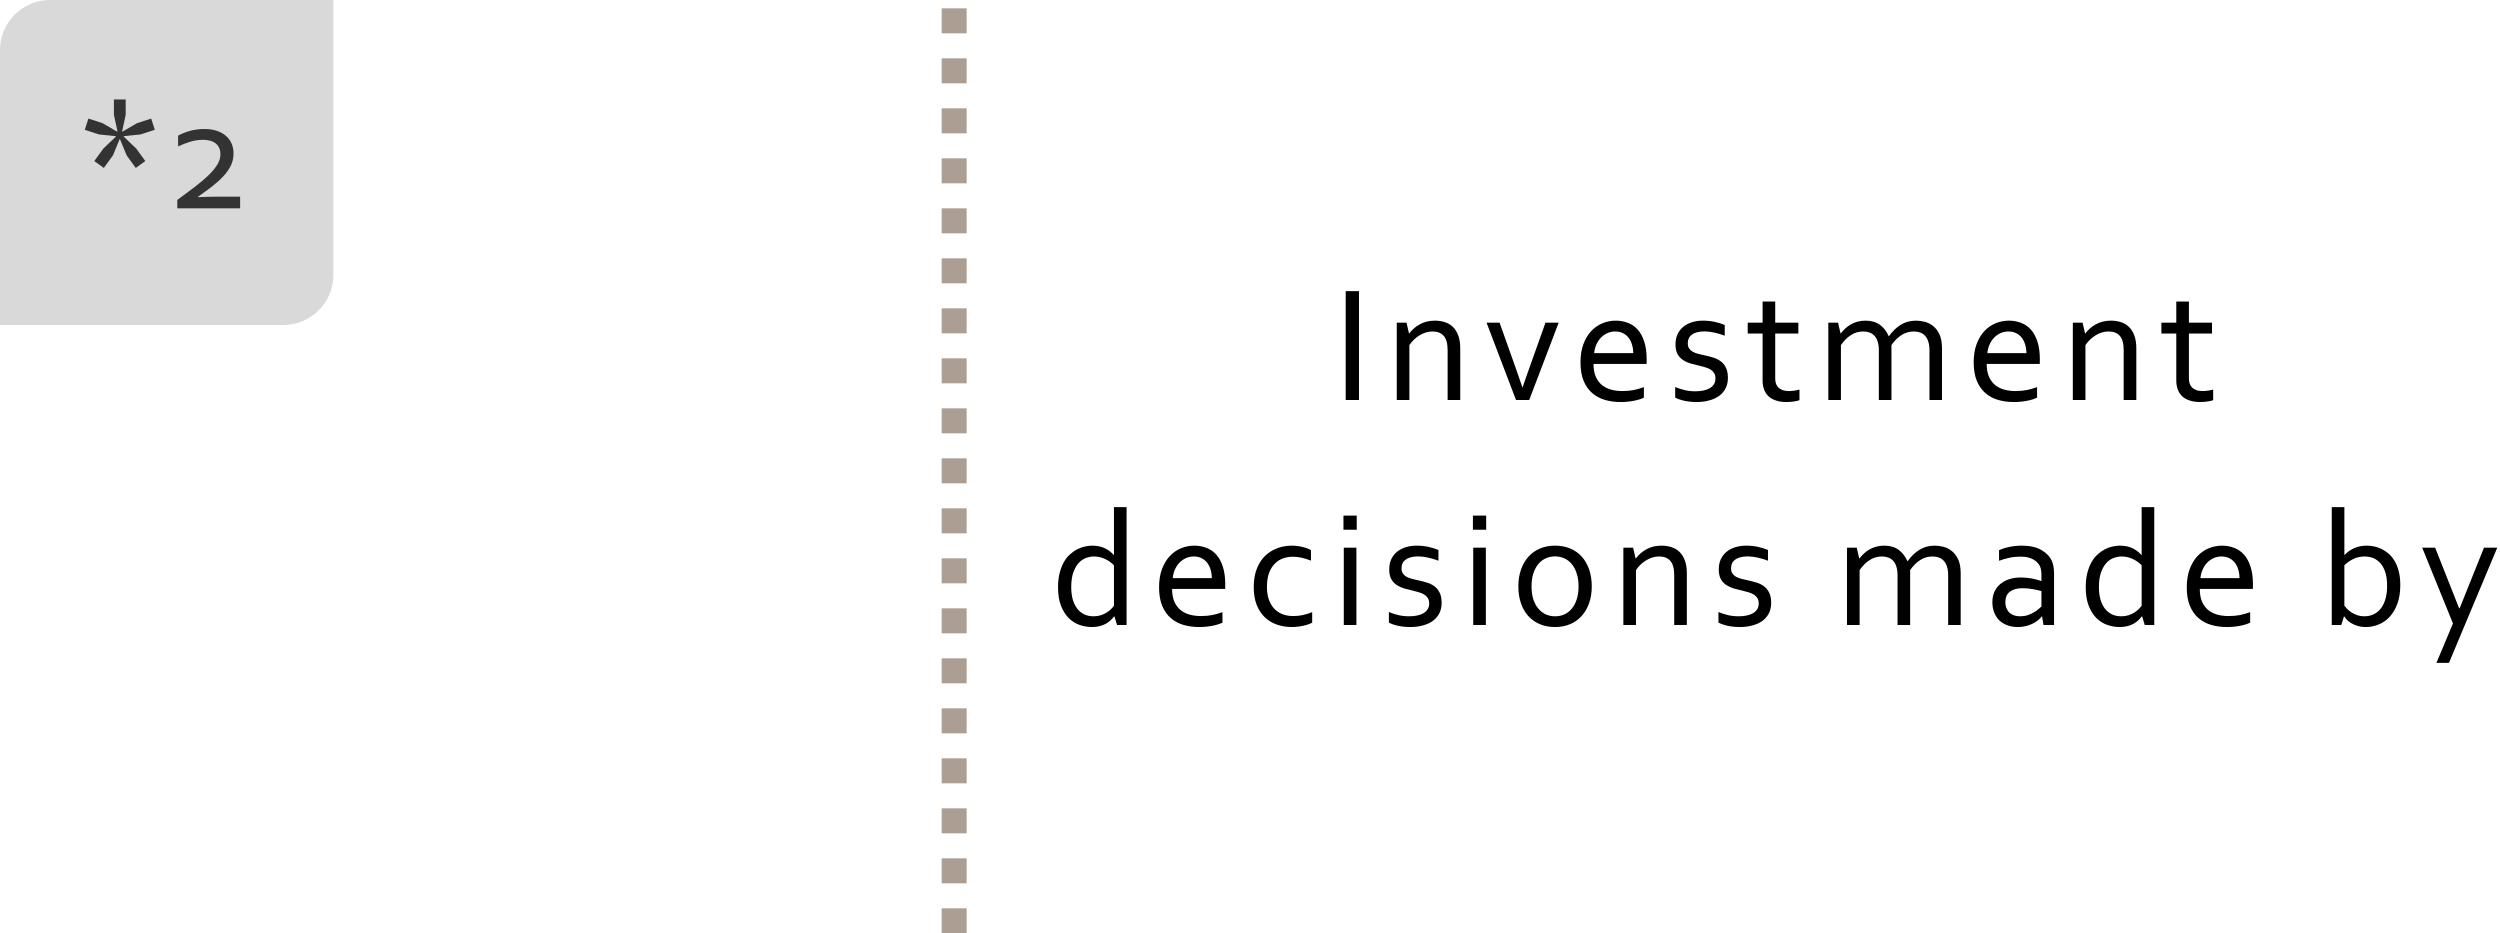 <svg xmlns="http://www.w3.org/2000/svg" width="300" height="112" viewBox="0 0 300 112" fill="none"><path d="M0 6C0 2.686 2.686 0 6 0H40V33C40 36.314 37.314 39 34 39H0V6Z" fill="#D9D9D9"></path><path d="M14.4 16.709H14.352L13.551 18.652L12.457 20.156L11.315 19.326L12.408 17.822L13.912 16.387L13.893 16.338L11.881 16.133L10.172 15.576L10.611 14.229L12.32 14.785L14.059 15.801L14.098 15.762L13.668 13.789V11.934H15.084V13.789L14.654 15.762L14.693 15.801L16.432 14.785L18.141 14.229L18.58 15.576L16.871 16.133L14.859 16.338L14.84 16.387L16.344 17.822L17.438 19.326L16.295 20.156L15.201 18.652L14.4 16.709ZM23.746 23.662C24.495 23.623 25.169 23.604 25.768 23.604H28.814V25H21.275V23.994C22.024 23.441 22.714 22.926 23.346 22.451C23.977 21.969 24.521 21.51 24.977 21.074C25.439 20.631 25.8 20.202 26.061 19.785C26.321 19.369 26.451 18.949 26.451 18.525C26.451 17.959 26.269 17.526 25.904 17.227C25.54 16.927 25.016 16.777 24.332 16.777C23.824 16.784 23.329 16.859 22.848 17.002C22.372 17.145 21.881 17.334 21.373 17.568V16.279C21.744 16.064 22.2 15.879 22.74 15.723C23.287 15.56 23.886 15.479 24.537 15.479C25.051 15.479 25.52 15.544 25.943 15.674C26.373 15.804 26.741 15.996 27.047 16.25C27.359 16.497 27.6 16.807 27.77 17.178C27.939 17.542 28.023 17.965 28.023 18.447C28.023 18.962 27.913 19.443 27.691 19.893C27.47 20.335 27.167 20.762 26.783 21.172C26.399 21.582 25.947 21.989 25.426 22.393C24.905 22.79 24.345 23.2 23.746 23.623V23.662Z" fill="#333333"></path><path d="M161.485 48V34.934H163.077V48H161.485ZM169.077 40.012H169.106C169.275 39.797 169.461 39.598 169.663 39.416C169.871 39.227 170.102 39.065 170.356 38.928C170.61 38.785 170.886 38.674 171.186 38.596C171.492 38.518 171.824 38.478 172.182 38.478C172.605 38.478 173.002 38.537 173.373 38.654C173.745 38.772 174.067 38.96 174.34 39.221C174.614 39.481 174.829 39.823 174.985 40.246C175.148 40.663 175.229 41.177 175.229 41.789V48H173.715V42.033C173.715 41.232 173.559 40.656 173.246 40.305C172.94 39.953 172.491 39.777 171.899 39.777C171.378 39.777 170.873 39.924 170.385 40.217C169.897 40.503 169.477 40.9 169.125 41.408V48H167.612V38.723H168.784L169.077 40.012ZM182.723 46.467C182.944 45.79 183.243 44.927 183.621 43.879L185.457 38.723H187.039L183.504 48H181.922L178.387 38.723H179.949L181.785 43.879C182.15 44.895 182.449 45.757 182.684 46.467H182.723ZM193.83 39.777C193.485 39.777 193.162 39.846 192.863 39.982C192.57 40.119 192.313 40.305 192.091 40.539C191.87 40.773 191.691 41.05 191.554 41.369C191.418 41.682 191.333 42.017 191.3 42.375H195.988C195.988 42.01 195.939 41.672 195.841 41.359C195.75 41.04 195.614 40.764 195.431 40.529C195.249 40.295 195.024 40.113 194.757 39.982C194.49 39.846 194.181 39.777 193.83 39.777ZM194.66 46.926C195.161 46.926 195.617 46.887 196.027 46.809C196.444 46.724 196.857 46.607 197.267 46.457V47.717C196.935 47.88 196.525 48.007 196.037 48.098C195.548 48.195 195.024 48.244 194.464 48.244C193.8 48.244 193.175 48.16 192.589 47.99C192.01 47.821 191.502 47.547 191.066 47.17C190.63 46.792 190.285 46.301 190.031 45.695C189.783 45.083 189.66 44.348 189.66 43.488C189.66 42.642 189.777 41.91 190.011 41.291C190.246 40.666 190.558 40.145 190.949 39.728C191.339 39.312 191.789 38.999 192.296 38.791C192.804 38.583 193.335 38.478 193.888 38.478C194.409 38.478 194.894 38.566 195.343 38.742C195.799 38.911 196.193 39.182 196.525 39.553C196.857 39.924 197.117 40.402 197.306 40.988C197.502 41.574 197.599 42.277 197.599 43.098C197.599 43.176 197.599 43.244 197.599 43.303C197.599 43.355 197.596 43.478 197.589 43.674H191.222C191.222 44.266 191.31 44.771 191.486 45.188C191.668 45.598 191.912 45.933 192.218 46.193C192.531 46.447 192.895 46.633 193.312 46.75C193.729 46.867 194.178 46.926 194.66 46.926ZM202.534 41.193C202.534 41.447 202.59 41.656 202.7 41.818C202.811 41.981 202.958 42.115 203.14 42.219C203.329 42.316 203.543 42.398 203.784 42.463C204.032 42.528 204.286 42.587 204.546 42.639C204.904 42.717 205.243 42.805 205.562 42.902C205.881 42.993 206.174 43.133 206.441 43.322C206.714 43.511 206.932 43.768 207.095 44.094C207.264 44.413 207.349 44.829 207.349 45.344C207.349 45.812 207.258 46.229 207.075 46.594C206.893 46.952 206.636 47.255 206.304 47.502C205.972 47.743 205.575 47.925 205.113 48.049C204.65 48.179 204.142 48.244 203.589 48.244C203.251 48.244 202.941 48.225 202.661 48.185C202.388 48.153 202.144 48.107 201.929 48.049C201.721 47.997 201.542 47.941 201.392 47.883C201.242 47.824 201.118 47.769 201.021 47.717V46.447C201.411 46.603 201.799 46.727 202.183 46.818C202.567 46.91 202.99 46.955 203.452 46.955C203.817 46.955 204.146 46.922 204.439 46.857C204.732 46.792 204.982 46.698 205.191 46.574C205.405 46.444 205.568 46.285 205.679 46.096C205.796 45.9 205.855 45.676 205.855 45.422C205.855 45.161 205.803 44.947 205.698 44.777C205.594 44.608 205.454 44.468 205.279 44.357C205.103 44.247 204.898 44.156 204.663 44.084C204.435 44.012 204.195 43.947 203.941 43.889C203.609 43.817 203.27 43.732 202.925 43.635C202.586 43.537 202.277 43.4 201.997 43.225C201.717 43.049 201.489 42.811 201.314 42.512C201.144 42.206 201.06 41.815 201.06 41.34C201.06 40.852 201.148 40.428 201.323 40.07C201.499 39.712 201.737 39.416 202.036 39.182C202.336 38.947 202.684 38.772 203.081 38.654C203.478 38.537 203.898 38.478 204.341 38.478C204.855 38.478 205.331 38.527 205.767 38.625C206.21 38.723 206.61 38.846 206.968 38.996V40.285C206.577 40.135 206.18 40.015 205.777 39.924C205.379 39.826 204.969 39.774 204.546 39.768C204.188 39.768 203.882 39.803 203.628 39.875C203.374 39.947 203.166 40.047 203.003 40.178C202.84 40.301 202.72 40.451 202.642 40.627C202.57 40.796 202.534 40.985 202.534 41.193ZM215.936 48.02C215.806 48.072 215.608 48.12 215.341 48.166C215.074 48.212 214.755 48.238 214.384 48.244C213.895 48.244 213.472 48.182 213.114 48.059C212.756 47.941 212.457 47.772 212.216 47.551C211.981 47.323 211.805 47.05 211.688 46.73C211.571 46.411 211.512 46.057 211.512 45.666V40.022H209.725V38.723H211.512V36.184H213.026V38.723H215.8V40.022H213.026V45.432C213.026 45.647 213.055 45.845 213.114 46.027C213.179 46.21 213.277 46.369 213.407 46.506C213.544 46.636 213.716 46.74 213.925 46.818C214.133 46.89 214.384 46.926 214.677 46.926C214.878 46.926 215.09 46.91 215.311 46.877C215.539 46.844 215.748 46.802 215.936 46.75V48.02ZM226.975 48H225.461V42.033C225.461 41.63 225.416 41.288 225.325 41.008C225.24 40.721 225.113 40.487 224.944 40.305C224.781 40.122 224.582 39.989 224.348 39.904C224.12 39.82 223.863 39.777 223.577 39.777C223.036 39.777 222.545 39.924 222.102 40.217C221.659 40.503 221.262 40.9 220.911 41.408V48H219.397V38.723H220.569L220.862 40.012H220.891C221.06 39.797 221.243 39.598 221.438 39.416C221.64 39.227 221.861 39.065 222.102 38.928C222.349 38.785 222.62 38.674 222.913 38.596C223.205 38.518 223.524 38.478 223.87 38.478C224.56 38.478 225.133 38.645 225.588 38.977C226.044 39.309 226.396 39.761 226.643 40.334H226.682C227.092 39.755 227.561 39.302 228.088 38.977C228.616 38.645 229.231 38.478 229.934 38.478C230.26 38.478 230.605 38.524 230.969 38.615C231.334 38.706 231.669 38.876 231.975 39.123C232.281 39.364 232.535 39.699 232.737 40.129C232.939 40.559 233.039 41.112 233.039 41.789V48H231.536V42.033C231.536 41.63 231.49 41.288 231.399 41.008C231.314 40.721 231.187 40.487 231.018 40.305C230.855 40.122 230.657 39.989 230.422 39.904C230.194 39.82 229.937 39.777 229.651 39.777C229.11 39.777 228.616 39.924 228.166 40.217C227.724 40.503 227.327 40.9 226.975 41.408V48ZM241.012 39.777C240.667 39.777 240.344 39.846 240.045 39.982C239.752 40.119 239.495 40.305 239.273 40.539C239.052 40.773 238.873 41.05 238.736 41.369C238.6 41.682 238.515 42.017 238.482 42.375H243.17C243.17 42.01 243.121 41.672 243.023 41.359C242.932 41.04 242.796 40.764 242.613 40.529C242.431 40.295 242.206 40.113 241.939 39.982C241.673 39.846 241.363 39.777 241.012 39.777ZM241.842 46.926C242.343 46.926 242.799 46.887 243.209 46.809C243.626 46.724 244.039 46.607 244.449 46.457V47.717C244.117 47.88 243.707 48.007 243.219 48.098C242.73 48.195 242.206 48.244 241.646 48.244C240.982 48.244 240.357 48.16 239.771 47.99C239.192 47.821 238.684 47.547 238.248 47.17C237.812 46.792 237.467 46.301 237.213 45.695C236.965 45.083 236.842 44.348 236.842 43.488C236.842 42.642 236.959 41.91 237.193 41.291C237.428 40.666 237.74 40.145 238.131 39.728C238.521 39.312 238.971 38.999 239.479 38.791C239.986 38.583 240.517 38.478 241.07 38.478C241.591 38.478 242.076 38.566 242.525 38.742C242.981 38.911 243.375 39.182 243.707 39.553C244.039 39.924 244.299 40.402 244.488 40.988C244.684 41.574 244.781 42.277 244.781 43.098C244.781 43.176 244.781 43.244 244.781 43.303C244.781 43.355 244.778 43.478 244.771 43.674H238.404C238.404 44.266 238.492 44.771 238.668 45.188C238.85 45.598 239.094 45.933 239.4 46.193C239.713 46.447 240.077 46.633 240.494 46.75C240.911 46.867 241.36 46.926 241.842 46.926ZM250.205 40.012H250.234C250.403 39.797 250.589 39.598 250.791 39.416C250.999 39.227 251.23 39.065 251.484 38.928C251.738 38.785 252.015 38.674 252.314 38.596C252.62 38.518 252.952 38.478 253.31 38.478C253.733 38.478 254.13 38.537 254.502 38.654C254.873 38.772 255.195 38.96 255.468 39.221C255.742 39.481 255.957 39.823 256.113 40.246C256.276 40.663 256.357 41.177 256.357 41.789V48H254.843V42.033C254.843 41.232 254.687 40.656 254.375 40.305C254.069 39.953 253.619 39.777 253.027 39.777C252.506 39.777 252.002 39.924 251.513 40.217C251.025 40.503 250.605 40.9 250.254 41.408V48H248.74V38.723H249.912L250.205 40.012ZM265.579 48.02C265.449 48.072 265.251 48.12 264.984 48.166C264.717 48.212 264.398 48.238 264.027 48.244C263.538 48.244 263.115 48.182 262.757 48.059C262.399 47.941 262.099 47.772 261.859 47.551C261.624 47.323 261.448 47.05 261.331 46.73C261.214 46.411 261.155 46.057 261.155 45.666V40.022H259.368V38.723H261.155V36.184H262.669V38.723H265.443V40.022H262.669V45.432C262.669 45.647 262.698 45.845 262.757 46.027C262.822 46.21 262.92 46.369 263.05 46.506C263.187 46.636 263.359 46.74 263.568 46.818C263.776 46.89 264.027 46.926 264.32 46.926C264.521 46.926 264.733 46.91 264.954 46.877C265.182 46.844 265.39 46.802 265.579 46.75V48.02ZM128.548 70.459C128.548 70.993 128.607 71.478 128.724 71.914C128.848 72.344 129.023 72.712 129.251 73.018C129.479 73.317 129.759 73.548 130.091 73.711C130.423 73.874 130.804 73.955 131.234 73.955C131.553 73.955 131.842 73.913 132.103 73.828C132.363 73.743 132.594 73.636 132.796 73.506C133.004 73.376 133.18 73.239 133.323 73.096C133.473 72.946 133.59 72.809 133.675 72.686V67.832C133.363 67.513 133.001 67.259 132.591 67.07C132.181 66.875 131.738 66.777 131.263 66.777C130.976 66.777 130.674 66.833 130.355 66.943C130.042 67.047 129.749 67.24 129.476 67.519C129.209 67.799 128.988 68.177 128.812 68.652C128.636 69.121 128.548 69.723 128.548 70.459ZM126.966 70.478C126.966 69.834 127.028 69.264 127.152 68.769C127.282 68.268 127.451 67.832 127.659 67.461C127.868 67.09 128.112 66.781 128.392 66.533C128.672 66.279 128.961 66.074 129.261 65.918C129.56 65.762 129.863 65.651 130.169 65.586C130.482 65.514 130.775 65.478 131.048 65.478C131.614 65.478 132.106 65.573 132.523 65.762C132.939 65.951 133.314 66.227 133.646 66.592H133.675V60.859H135.189V75H134.046L133.734 73.965H133.695C133.577 74.115 133.441 74.268 133.284 74.424C133.128 74.574 132.943 74.71 132.728 74.834C132.519 74.958 132.275 75.055 131.995 75.127C131.722 75.205 131.403 75.244 131.038 75.244C130.53 75.244 130.032 75.159 129.544 74.99C129.056 74.814 128.62 74.538 128.236 74.16C127.858 73.776 127.552 73.284 127.318 72.686C127.083 72.08 126.966 71.344 126.966 70.478ZM143.259 66.777C142.914 66.777 142.591 66.846 142.292 66.982C141.999 67.119 141.742 67.305 141.52 67.539C141.299 67.773 141.12 68.05 140.983 68.369C140.846 68.682 140.762 69.017 140.729 69.375H145.417C145.417 69.01 145.368 68.672 145.27 68.359C145.179 68.04 145.042 67.764 144.86 67.529C144.678 67.295 144.453 67.113 144.186 66.982C143.919 66.846 143.61 66.777 143.259 66.777ZM144.089 73.926C144.59 73.926 145.046 73.887 145.456 73.809C145.873 73.724 146.286 73.607 146.696 73.457V74.717C146.364 74.88 145.954 75.007 145.466 75.098C144.977 75.195 144.453 75.244 143.893 75.244C143.229 75.244 142.604 75.159 142.018 74.99C141.439 74.821 140.931 74.547 140.495 74.17C140.059 73.792 139.714 73.301 139.46 72.695C139.212 72.083 139.089 71.348 139.089 70.488C139.089 69.642 139.206 68.909 139.44 68.291C139.675 67.666 139.987 67.145 140.378 66.728C140.768 66.312 141.218 65.999 141.725 65.791C142.233 65.583 142.764 65.478 143.317 65.478C143.838 65.478 144.323 65.566 144.772 65.742C145.228 65.912 145.622 66.182 145.954 66.553C146.286 66.924 146.546 67.402 146.735 67.988C146.93 68.574 147.028 69.277 147.028 70.098C147.028 70.176 147.028 70.244 147.028 70.303C147.028 70.355 147.025 70.478 147.018 70.674H140.651C140.651 71.266 140.739 71.771 140.915 72.188C141.097 72.598 141.341 72.933 141.647 73.193C141.96 73.447 142.324 73.633 142.741 73.75C143.158 73.867 143.607 73.926 144.089 73.926ZM154.971 65.478C155.42 65.478 155.85 65.527 156.26 65.625C156.67 65.716 157.022 65.846 157.315 66.016V67.275C156.905 67.119 156.527 67.002 156.182 66.924C155.837 66.846 155.485 66.807 155.127 66.807C154.75 66.807 154.375 66.868 154.004 66.992C153.633 67.116 153.301 67.321 153.008 67.607C152.715 67.887 152.478 68.262 152.295 68.731C152.12 69.193 152.032 69.769 152.032 70.459C152.032 70.96 152.097 71.422 152.227 71.846C152.364 72.269 152.562 72.637 152.823 72.949C153.09 73.255 153.422 73.496 153.819 73.672C154.216 73.841 154.675 73.926 155.196 73.926C155.573 73.926 155.954 73.887 156.338 73.809C156.722 73.724 157.097 73.607 157.461 73.457V74.717C157.351 74.782 157.204 74.847 157.022 74.912C156.846 74.977 156.651 75.033 156.436 75.078C156.221 75.13 155.993 75.169 155.752 75.195C155.511 75.228 155.271 75.244 155.03 75.244C154.405 75.244 153.812 75.15 153.252 74.961C152.699 74.772 152.214 74.482 151.797 74.092C151.381 73.701 151.052 73.206 150.811 72.607C150.57 72.008 150.45 71.299 150.45 70.478C150.45 69.867 150.511 69.316 150.635 68.828C150.765 68.34 150.941 67.91 151.163 67.539C151.384 67.168 151.641 66.852 151.934 66.592C152.233 66.331 152.549 66.12 152.881 65.957C153.22 65.788 153.568 65.667 153.926 65.596C154.284 65.518 154.633 65.478 154.971 65.478ZM161.254 75V65.723H162.768V75H161.254ZM161.215 63.565V61.875H162.807V63.565H161.215ZM168.181 68.193C168.181 68.447 168.237 68.656 168.347 68.818C168.458 68.981 168.604 69.115 168.787 69.219C168.976 69.316 169.19 69.398 169.431 69.463C169.679 69.528 169.933 69.587 170.193 69.639C170.551 69.717 170.89 69.805 171.209 69.902C171.528 69.993 171.821 70.133 172.088 70.322C172.361 70.511 172.579 70.768 172.742 71.094C172.911 71.413 172.996 71.829 172.996 72.344C172.996 72.812 172.905 73.229 172.722 73.594C172.54 73.952 172.283 74.255 171.951 74.502C171.619 74.743 171.222 74.925 170.759 75.049C170.297 75.179 169.789 75.244 169.236 75.244C168.897 75.244 168.588 75.225 168.308 75.186C168.035 75.153 167.791 75.107 167.576 75.049C167.367 74.997 167.188 74.941 167.039 74.883C166.889 74.824 166.765 74.769 166.668 74.717V73.447C167.058 73.603 167.446 73.727 167.83 73.818C168.214 73.909 168.637 73.955 169.099 73.955C169.464 73.955 169.793 73.922 170.086 73.857C170.379 73.792 170.629 73.698 170.838 73.574C171.052 73.444 171.215 73.284 171.326 73.096C171.443 72.9 171.502 72.676 171.502 72.422C171.502 72.162 171.449 71.947 171.345 71.777C171.241 71.608 171.101 71.468 170.925 71.357C170.75 71.247 170.545 71.156 170.31 71.084C170.082 71.012 169.841 70.947 169.588 70.889C169.255 70.817 168.917 70.732 168.572 70.635C168.233 70.537 167.924 70.4 167.644 70.225C167.364 70.049 167.136 69.811 166.961 69.512C166.791 69.206 166.707 68.815 166.707 68.34C166.707 67.852 166.795 67.428 166.97 67.07C167.146 66.712 167.384 66.416 167.683 66.182C167.983 65.947 168.331 65.772 168.728 65.654C169.125 65.537 169.545 65.478 169.988 65.478C170.502 65.478 170.977 65.527 171.414 65.625C171.856 65.723 172.257 65.846 172.615 65.996V67.285C172.224 67.135 171.827 67.015 171.423 66.924C171.026 66.826 170.616 66.774 170.193 66.768C169.835 66.768 169.529 66.803 169.275 66.875C169.021 66.947 168.813 67.047 168.65 67.178C168.487 67.301 168.367 67.451 168.289 67.627C168.217 67.796 168.181 67.985 168.181 68.193ZM176.788 75V65.723H178.302V75H176.788ZM176.749 63.565V61.875H178.341V63.565H176.749ZM189.429 70.371C189.429 69.798 189.357 69.29 189.214 68.848C189.077 68.398 188.882 68.021 188.628 67.715C188.38 67.402 188.084 67.168 187.739 67.012C187.394 66.849 187.016 66.768 186.606 66.768C186.196 66.768 185.818 66.849 185.473 67.012C185.128 67.168 184.829 67.402 184.575 67.715C184.328 68.021 184.132 68.398 183.989 68.848C183.852 69.29 183.784 69.798 183.784 70.371C183.784 70.938 183.852 71.445 183.989 71.894C184.132 72.337 184.331 72.712 184.585 73.018C184.839 73.324 185.138 73.558 185.483 73.721C185.828 73.877 186.206 73.955 186.616 73.955C187.026 73.955 187.401 73.877 187.739 73.721C188.084 73.558 188.38 73.324 188.628 73.018C188.882 72.712 189.077 72.337 189.214 71.894C189.357 71.445 189.429 70.938 189.429 70.371ZM191.011 70.371C191.011 71.1 190.906 71.764 190.698 72.363C190.49 72.962 190.193 73.477 189.809 73.906C189.432 74.329 188.973 74.658 188.432 74.893C187.892 75.127 187.287 75.244 186.616 75.244C185.926 75.244 185.307 75.127 184.761 74.893C184.22 74.658 183.758 74.329 183.374 73.906C182.996 73.477 182.707 72.962 182.505 72.363C182.303 71.764 182.202 71.1 182.202 70.371C182.202 69.635 182.306 68.968 182.514 68.369C182.723 67.77 183.016 67.256 183.393 66.826C183.777 66.397 184.24 66.064 184.78 65.83C185.327 65.596 185.936 65.478 186.606 65.478C187.29 65.478 187.905 65.596 188.452 65.83C188.999 66.064 189.461 66.397 189.839 66.826C190.216 67.256 190.506 67.77 190.708 68.369C190.91 68.968 191.011 69.635 191.011 70.371ZM196.268 67.012H196.297C196.467 66.797 196.652 66.598 196.854 66.416C197.062 66.227 197.293 66.064 197.547 65.928C197.801 65.784 198.078 65.674 198.377 65.596C198.683 65.518 199.015 65.478 199.373 65.478C199.797 65.478 200.194 65.537 200.565 65.654C200.936 65.772 201.258 65.96 201.532 66.221C201.805 66.481 202.02 66.823 202.176 67.246C202.339 67.663 202.42 68.177 202.42 68.789V75H200.907V69.033C200.907 68.232 200.75 67.656 200.438 67.305C200.132 66.953 199.683 66.777 199.09 66.777C198.569 66.777 198.065 66.924 197.577 67.217C197.088 67.503 196.668 67.9 196.317 68.408V75H194.803V65.723H195.975L196.268 67.012ZM207.727 68.193C207.727 68.447 207.782 68.656 207.893 68.818C208.003 68.981 208.15 69.115 208.332 69.219C208.521 69.316 208.736 69.398 208.977 69.463C209.224 69.528 209.478 69.587 209.738 69.639C210.096 69.717 210.435 69.805 210.754 69.902C211.073 69.993 211.366 70.133 211.633 70.322C211.906 70.511 212.124 70.768 212.287 71.094C212.456 71.413 212.541 71.829 212.541 72.344C212.541 72.812 212.45 73.229 212.268 73.594C212.085 73.952 211.828 74.255 211.496 74.502C211.164 74.743 210.767 74.925 210.305 75.049C209.842 75.179 209.335 75.244 208.781 75.244C208.443 75.244 208.133 75.225 207.854 75.186C207.58 75.153 207.336 75.107 207.121 75.049C206.913 74.997 206.734 74.941 206.584 74.883C206.434 74.824 206.311 74.769 206.213 74.717V73.447C206.604 73.603 206.991 73.727 207.375 73.818C207.759 73.909 208.182 73.955 208.645 73.955C209.009 73.955 209.338 73.922 209.631 73.857C209.924 73.792 210.174 73.698 210.383 73.574C210.598 73.444 210.76 73.284 210.871 73.096C210.988 72.9 211.047 72.676 211.047 72.422C211.047 72.162 210.995 71.947 210.891 71.777C210.786 71.608 210.646 71.468 210.471 71.357C210.295 71.247 210.09 71.156 209.855 71.084C209.628 71.012 209.387 70.947 209.133 70.889C208.801 70.817 208.462 70.732 208.117 70.635C207.779 70.537 207.469 70.4 207.189 70.225C206.91 70.049 206.682 69.811 206.506 69.512C206.337 69.206 206.252 68.815 206.252 68.34C206.252 67.852 206.34 67.428 206.516 67.07C206.691 66.712 206.929 66.416 207.229 66.182C207.528 65.947 207.876 65.772 208.273 65.654C208.671 65.537 209.09 65.478 209.533 65.478C210.048 65.478 210.523 65.527 210.959 65.625C211.402 65.723 211.802 65.846 212.16 65.996V67.285C211.77 67.135 211.372 67.015 210.969 66.924C210.572 66.826 210.161 66.774 209.738 66.768C209.38 66.768 209.074 66.803 208.82 66.875C208.566 66.947 208.358 67.047 208.195 67.178C208.033 67.301 207.912 67.451 207.834 67.627C207.762 67.796 207.727 67.985 207.727 68.193ZM229.218 75H227.704V69.033C227.704 68.63 227.659 68.288 227.568 68.008C227.483 67.721 227.356 67.487 227.187 67.305C227.024 67.122 226.825 66.989 226.591 66.904C226.363 66.82 226.106 66.777 225.82 66.777C225.279 66.777 224.788 66.924 224.345 67.217C223.902 67.503 223.505 67.9 223.154 68.408V75H221.64V65.723H222.812L223.105 67.012H223.134C223.303 66.797 223.486 66.598 223.681 66.416C223.883 66.227 224.104 66.064 224.345 65.928C224.592 65.784 224.863 65.674 225.155 65.596C225.448 65.518 225.767 65.478 226.113 65.478C226.803 65.478 227.376 65.644 227.831 65.977C228.287 66.309 228.639 66.761 228.886 67.334H228.925C229.335 66.755 229.804 66.302 230.331 65.977C230.859 65.644 231.474 65.478 232.177 65.478C232.502 65.478 232.848 65.524 233.212 65.615C233.577 65.706 233.912 65.876 234.218 66.123C234.524 66.364 234.778 66.699 234.98 67.129C235.182 67.559 235.282 68.112 235.282 68.789V75H233.779V69.033C233.779 68.63 233.733 68.288 233.642 68.008C233.557 67.721 233.43 67.487 233.261 67.305C233.098 67.122 232.9 66.989 232.665 66.904C232.437 66.82 232.18 66.777 231.894 66.777C231.353 66.777 230.859 66.924 230.409 67.217C229.967 67.503 229.57 67.9 229.218 68.408V75ZM245.052 73.975H245.013C244.889 74.131 244.733 74.287 244.544 74.443C244.355 74.593 244.137 74.73 243.889 74.853C243.642 74.971 243.372 75.065 243.079 75.137C242.786 75.208 242.473 75.244 242.141 75.244C241.692 75.244 241.279 75.176 240.901 75.039C240.53 74.909 240.208 74.717 239.934 74.463C239.667 74.203 239.459 73.887 239.309 73.516C239.16 73.144 239.085 72.725 239.085 72.256C239.085 71.794 239.166 71.38 239.329 71.016C239.498 70.651 239.733 70.342 240.032 70.088C240.332 69.834 240.69 69.639 241.106 69.502C241.529 69.365 241.995 69.297 242.503 69.297C242.985 69.303 243.43 69.346 243.841 69.424C244.251 69.502 244.615 69.6 244.934 69.717H244.973V69.072C244.973 68.818 244.957 68.594 244.925 68.398C244.892 68.203 244.837 68.031 244.759 67.881C244.589 67.568 244.319 67.311 243.948 67.109C243.577 66.901 243.076 66.797 242.444 66.797C241.975 66.797 241.533 66.842 241.116 66.934C240.706 67.018 240.296 67.139 239.886 67.295V66.025C240.042 65.947 240.224 65.876 240.432 65.811C240.647 65.739 240.872 65.68 241.106 65.635C241.341 65.583 241.588 65.544 241.848 65.518C242.109 65.492 242.369 65.478 242.63 65.478C243.567 65.478 244.332 65.644 244.925 65.977C245.524 66.309 245.953 66.748 246.214 67.295C246.311 67.503 246.38 67.734 246.419 67.988C246.464 68.236 246.487 68.509 246.487 68.809V75H245.218L245.052 73.975ZM244.973 70.928C244.693 70.85 244.361 70.775 243.977 70.703C243.593 70.632 243.17 70.592 242.708 70.586C242.063 70.586 241.559 70.723 241.194 70.996C240.83 71.269 240.647 71.689 240.647 72.256C240.647 72.542 240.693 72.793 240.784 73.008C240.875 73.223 240.999 73.402 241.155 73.545C241.318 73.682 241.507 73.786 241.721 73.857C241.943 73.922 242.177 73.955 242.425 73.955C242.75 73.955 243.053 73.909 243.333 73.818C243.613 73.721 243.86 73.607 244.075 73.477C244.296 73.346 244.482 73.216 244.632 73.086C244.788 72.956 244.902 72.855 244.973 72.783V70.928ZM251.871 70.459C251.871 70.993 251.93 71.478 252.047 71.914C252.171 72.344 252.347 72.712 252.575 73.018C252.802 73.317 253.082 73.548 253.414 73.711C253.746 73.874 254.127 73.955 254.557 73.955C254.876 73.955 255.166 73.913 255.426 73.828C255.687 73.743 255.918 73.636 256.12 73.506C256.328 73.376 256.504 73.239 256.647 73.096C256.797 72.946 256.914 72.809 256.998 72.686V67.832C256.686 67.513 256.325 67.259 255.914 67.07C255.504 66.875 255.062 66.777 254.586 66.777C254.3 66.777 253.997 66.833 253.678 66.943C253.366 67.047 253.073 67.24 252.799 67.519C252.532 67.799 252.311 68.177 252.135 68.652C251.959 69.121 251.871 69.723 251.871 70.459ZM250.289 70.478C250.289 69.834 250.351 69.264 250.475 68.769C250.605 68.268 250.774 67.832 250.983 67.461C251.191 67.09 251.435 66.781 251.715 66.533C251.995 66.279 252.285 66.074 252.584 65.918C252.884 65.762 253.187 65.651 253.493 65.586C253.805 65.514 254.098 65.478 254.371 65.478C254.938 65.478 255.429 65.573 255.846 65.762C256.263 65.951 256.637 66.227 256.969 66.592H256.998V60.859H258.512V75H257.37L257.057 73.965H257.018C256.901 74.115 256.764 74.268 256.608 74.424C256.452 74.574 256.266 74.71 256.051 74.834C255.843 74.958 255.599 75.055 255.319 75.127C255.045 75.205 254.726 75.244 254.362 75.244C253.854 75.244 253.356 75.159 252.868 74.99C252.379 74.814 251.943 74.538 251.559 74.16C251.181 73.776 250.875 73.284 250.641 72.686C250.407 72.08 250.289 71.344 250.289 70.478ZM266.582 66.777C266.237 66.777 265.915 66.846 265.615 66.982C265.322 67.119 265.065 67.305 264.844 67.539C264.622 67.773 264.443 68.05 264.307 68.369C264.17 68.682 264.085 69.017 264.053 69.375H268.74C268.74 69.01 268.691 68.672 268.594 68.359C268.503 68.04 268.366 67.764 268.184 67.529C268.001 67.295 267.777 67.113 267.51 66.982C267.243 66.846 266.934 66.777 266.582 66.777ZM267.412 73.926C267.913 73.926 268.369 73.887 268.779 73.809C269.196 73.724 269.609 73.607 270.02 73.457V74.717C269.688 74.88 269.277 75.007 268.789 75.098C268.301 75.195 267.777 75.244 267.217 75.244C266.553 75.244 265.928 75.159 265.342 74.99C264.762 74.821 264.255 74.547 263.818 74.17C263.382 73.792 263.037 73.301 262.783 72.695C262.536 72.083 262.412 71.348 262.412 70.488C262.412 69.642 262.529 68.909 262.764 68.291C262.998 67.666 263.311 67.145 263.701 66.728C264.092 66.312 264.541 65.999 265.049 65.791C265.557 65.583 266.087 65.478 266.641 65.478C267.161 65.478 267.646 65.566 268.096 65.742C268.551 65.912 268.945 66.182 269.277 66.553C269.609 66.924 269.87 67.402 270.059 67.988C270.254 68.574 270.352 69.277 270.352 70.098C270.352 70.176 270.352 70.244 270.352 70.303C270.352 70.355 270.348 70.478 270.342 70.674H263.975C263.975 71.266 264.062 71.771 264.238 72.188C264.421 72.598 264.665 72.933 264.971 73.193C265.283 73.447 265.648 73.633 266.064 73.75C266.481 73.867 266.93 73.926 267.412 73.926ZM286.452 70.322C286.452 69.587 286.364 68.991 286.189 68.535C286.019 68.073 285.798 67.715 285.525 67.461C285.258 67.201 284.971 67.022 284.665 66.924C284.359 66.826 284.053 66.777 283.747 66.777C283.279 66.777 282.836 66.875 282.419 67.07C282.009 67.266 281.644 67.519 281.325 67.832V72.686C281.417 72.809 281.534 72.946 281.677 73.096C281.827 73.239 282.002 73.376 282.204 73.506C282.406 73.63 282.631 73.737 282.878 73.828C283.132 73.913 283.409 73.955 283.708 73.955C284.157 73.955 284.551 73.867 284.89 73.691C285.235 73.516 285.521 73.268 285.749 72.949C285.984 72.624 286.159 72.24 286.277 71.797C286.394 71.348 286.452 70.856 286.452 70.322ZM288.034 70.205C288.034 71.071 287.917 71.82 287.683 72.451C287.448 73.083 287.139 73.607 286.755 74.023C286.371 74.434 285.932 74.74 285.437 74.941C284.942 75.143 284.431 75.244 283.904 75.244C283.506 75.244 283.155 75.192 282.849 75.088C282.549 74.99 282.292 74.873 282.077 74.736C281.869 74.593 281.7 74.45 281.57 74.307C281.446 74.163 281.358 74.049 281.306 73.965H281.277L280.954 75H279.812V60.859H281.325V66.592H281.355C281.687 66.24 282.074 65.967 282.517 65.772C282.96 65.576 283.464 65.478 284.03 65.478C284.291 65.478 284.571 65.508 284.87 65.566C285.176 65.625 285.476 65.726 285.769 65.869C286.068 66.012 286.355 66.201 286.628 66.436C286.902 66.67 287.142 66.963 287.351 67.314C287.559 67.659 287.725 68.073 287.849 68.555C287.973 69.03 288.034 69.58 288.034 70.205ZM290.665 65.723H292.218L295.098 72.998H295.157L298.077 65.723H299.669L293.878 79.541H292.374L294.356 74.814L290.665 65.723Z" fill="black"></path><rect x="116" y="1" width="3" height="3" transform="rotate(90 116 1)" fill="#AC9E92"></rect><rect x="116" y="7" width="3" height="3" transform="rotate(90 116 7)" fill="#AC9E92"></rect><rect x="116" y="13" width="3" height="3" transform="rotate(90 116 13)" fill="#AC9E92"></rect><rect x="116" y="19" width="3" height="3" transform="rotate(90 116 19)" fill="#AC9E92"></rect><rect x="116" y="25" width="3" height="3" transform="rotate(90 116 25)" fill="#AC9E92"></rect><rect x="116" y="31" width="3" height="3" transform="rotate(90 116 31)" fill="#AC9E92"></rect><rect x="116" y="37" width="3" height="3" transform="rotate(90 116 37)" fill="#AC9E92"></rect><rect x="116" y="43" width="3" height="3" transform="rotate(90 116 43)" fill="#AC9E92"></rect><rect x="116" y="49" width="3" height="3" transform="rotate(90 116 49)" fill="#AC9E92"></rect><rect x="116" y="55" width="3" height="3" transform="rotate(90 116 55)" fill="#AC9E92"></rect><rect x="116" y="61" width="3" height="3" transform="rotate(90 116 61)" fill="#AC9E92"></rect><rect x="116" y="67" width="3" height="3" transform="rotate(90 116 67)" fill="#AC9E92"></rect><rect x="116" y="73" width="3" height="3" transform="rotate(90 116 73)" fill="#AC9E92"></rect><rect x="116" y="79" width="3" height="3" transform="rotate(90 116 79)" fill="#AC9E92"></rect><rect x="116" y="85" width="3" height="3" transform="rotate(90 116 85)" fill="#AC9E92"></rect><rect x="116" y="91" width="3" height="3" transform="rotate(90 116 91)" fill="#AC9E92"></rect><rect x="116" y="97" width="3" height="3" transform="rotate(90 116 97)" fill="#AC9E92"></rect><rect x="116" y="103" width="3" height="3" transform="rotate(90 116 103)" fill="#AC9E92"></rect><rect x="116" y="109" width="3" height="3" transform="rotate(90 116 109)" fill="#AC9E92"></rect></svg>